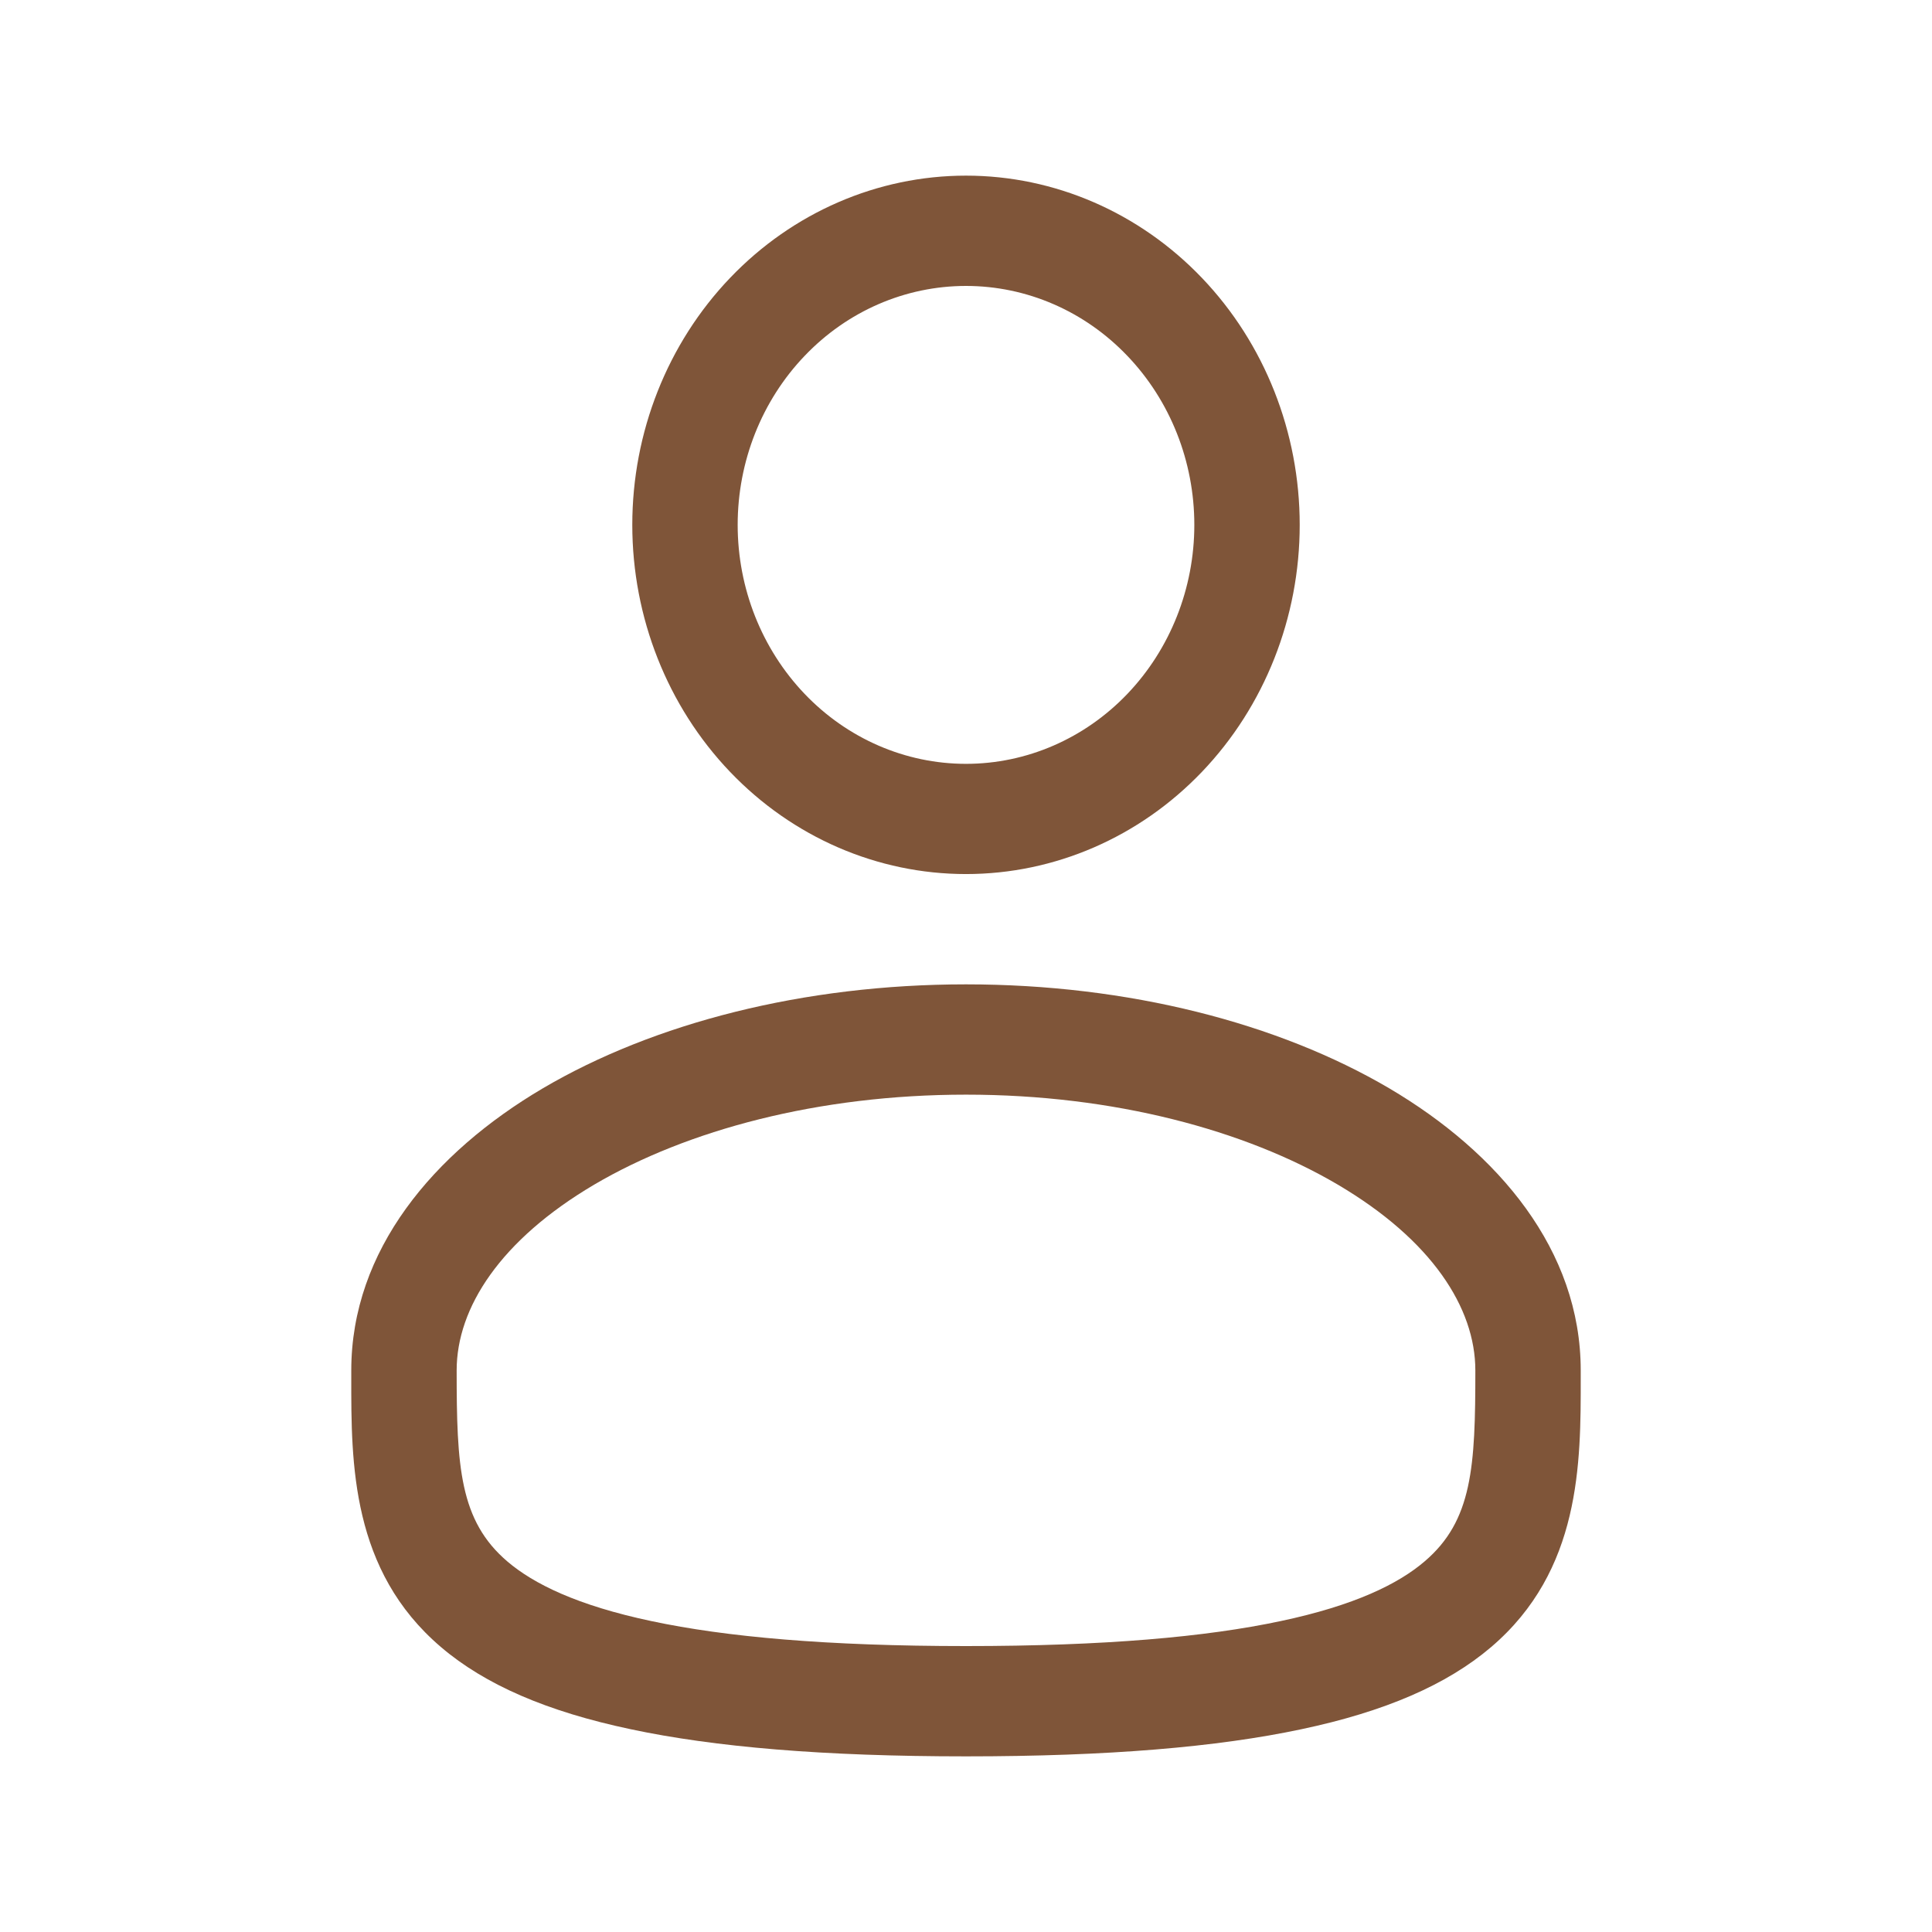 <svg width="22" height="22" viewBox="0 0 22 22" fill="none" xmlns="http://www.w3.org/2000/svg">
<path fill-rule="evenodd" clip-rule="evenodd" d="M11 2C9.992 2 9.026 2.419 8.313 3.165C7.6 3.911 7.2 4.922 7.2 5.977C7.2 7.031 7.6 8.043 8.313 8.789C9.026 9.535 9.992 9.953 11 9.953C12.008 9.953 12.974 9.535 13.687 8.789C14.4 8.043 14.8 7.031 14.8 5.977C14.8 4.922 14.4 3.911 13.687 3.165C12.974 2.419 12.008 2 11 2ZM8.4 5.977C8.4 5.255 8.674 4.563 9.162 4.053C9.649 3.542 10.31 3.256 11 3.256C11.69 3.256 12.351 3.542 12.838 4.053C13.326 4.563 13.6 5.255 13.6 5.977C13.6 6.698 13.326 7.39 12.838 7.901C12.351 8.411 11.69 8.698 11 8.698C10.31 8.698 9.649 8.411 9.162 7.901C8.674 7.39 8.4 6.698 8.4 5.977ZM11 11.209C9.15 11.209 7.444 11.65 6.181 12.393C4.936 13.127 4 14.237 4 15.605V15.69C3.999 16.663 3.998 17.884 5.022 18.756C5.525 19.185 6.23 19.49 7.182 19.691C8.135 19.894 9.379 20 11 20C12.621 20 13.864 19.894 14.819 19.691C15.771 19.49 16.475 19.185 16.979 18.756C18.002 17.884 18.001 16.663 18 15.69V15.605C18 14.237 17.064 13.127 15.82 12.393C14.556 11.65 12.851 11.209 11 11.209ZM5.2 15.605C5.2 14.892 5.698 14.119 6.769 13.488C7.822 12.869 9.316 12.465 11.001 12.465C12.684 12.465 14.178 12.869 15.231 13.488C16.303 14.119 16.8 14.892 16.8 15.605C16.8 16.7 16.768 17.316 16.221 17.781C15.925 18.034 15.429 18.281 14.581 18.46C13.735 18.64 12.579 18.744 11 18.744C9.421 18.744 8.264 18.64 7.419 18.46C6.571 18.281 6.075 18.034 5.779 17.782C5.232 17.316 5.2 16.7 5.2 15.605Z" fill="#7F5539"/>
</svg>
